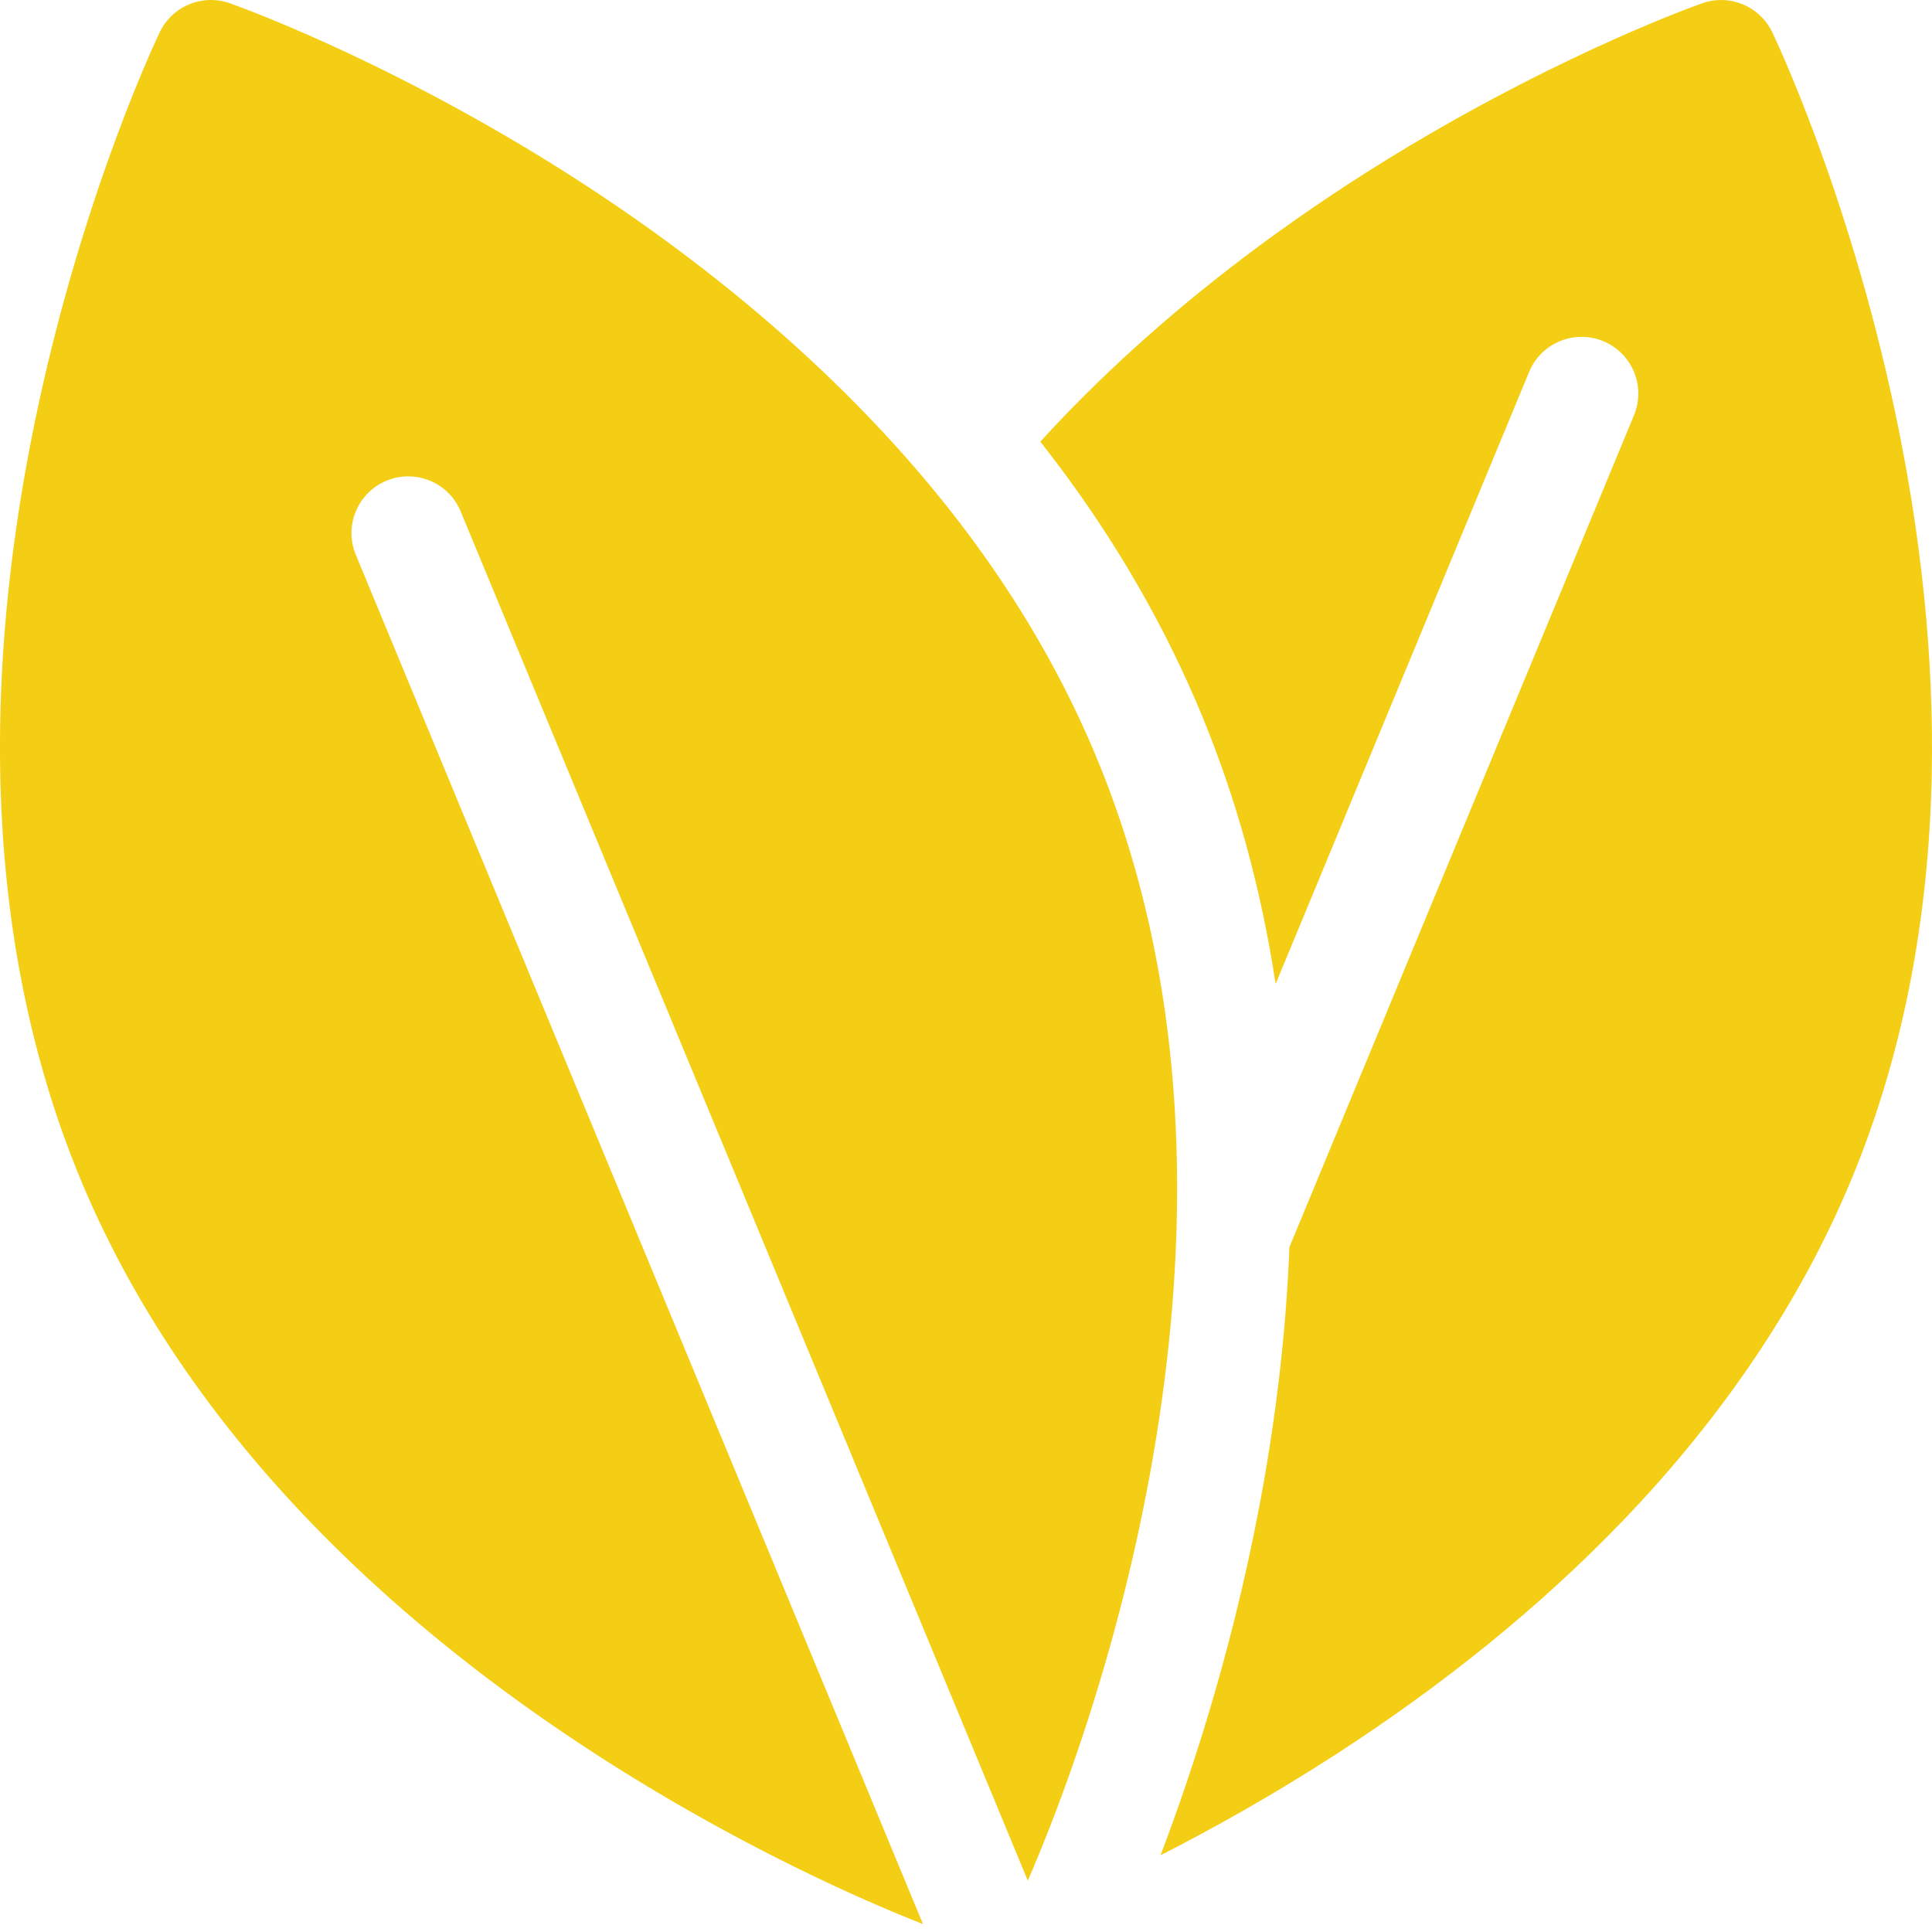 <svg xmlns="http://www.w3.org/2000/svg" version="1.1" xmlns:xlink="http://www.w3.org/1999/xlink" width="512" height="512" x="0" y="0" viewBox="0 0 512.002 512" style="enable-background:new 0 0 512 512" xml:space="preserve" class=""><g><path d="M501.89 107.64c-12.32-57.3-31.421-97.43-32.23-99.109-3.316-6.91-11.3-10.215-18.531-7.676-1.41.493-35.074 12.43-77.48 37.735-28.856 17.219-65.887 43.305-97.954 78.45 6.399 8.144 12.52 16.663 18.239 25.593l.058.094c9.617 15.027 17.824 30.695 24.403 46.574 9.3 22.449 15.847 46.312 19.656 71.469l67.191-162.22c3.18-7.671 11.973-11.312 19.645-8.136 7.672 3.18 11.312 11.973 8.136 19.645l-91.316 220.457c-.758 19.632-2.93 39.882-6.527 60.718-7.285 42.18-19 77.801-27.625 100.434 13.73-7 29.59-15.84 46.3-26.637 29.016-18.746 54.583-39.535 75.993-61.785 27.066-28.133 47.547-58.707 60.875-90.879 13.324-32.168 20.46-68.27 21.215-107.3.593-30.876-2.79-63.653-10.047-97.426zm0 0" fill="#f4ce14" opacity="1" data-original="#000000" class=""></path><path d="M290.613 200.809c-5.898-14.246-13.285-28.336-21.949-41.88-.004-.007-.012-.015-.016-.023-36.43-56.922-90.96-96.844-130.293-120.316C95.95 13.285 62.29 1.348 60.875.852A14.948 14.948 0 0 0 55.898 0a15.041 15.041 0 0 0-13.554 8.527c-.809 1.68-19.907 41.809-32.23 99.11C2.851 141.41-.528 174.19.065 205.067c.754 39.027 7.891 75.128 21.22 107.3 13.323 32.168 33.804 62.746 60.87 90.875 21.41 22.254 46.98 43.043 75.996 61.79 38.606 24.94 72.688 39.468 86.45 44.87L94.297 147.035c-3.18-7.672.465-16.469 8.137-19.644s16.464.464 19.644 8.136l150.3 362.86c7.024-16.145 23.888-58.508 33.173-112.27 12.07-69.89 7.047-132.234-14.938-185.308zm0 0" fill="#f4ce14" opacity="1" data-original="#000000" class=""></path></g></svg>